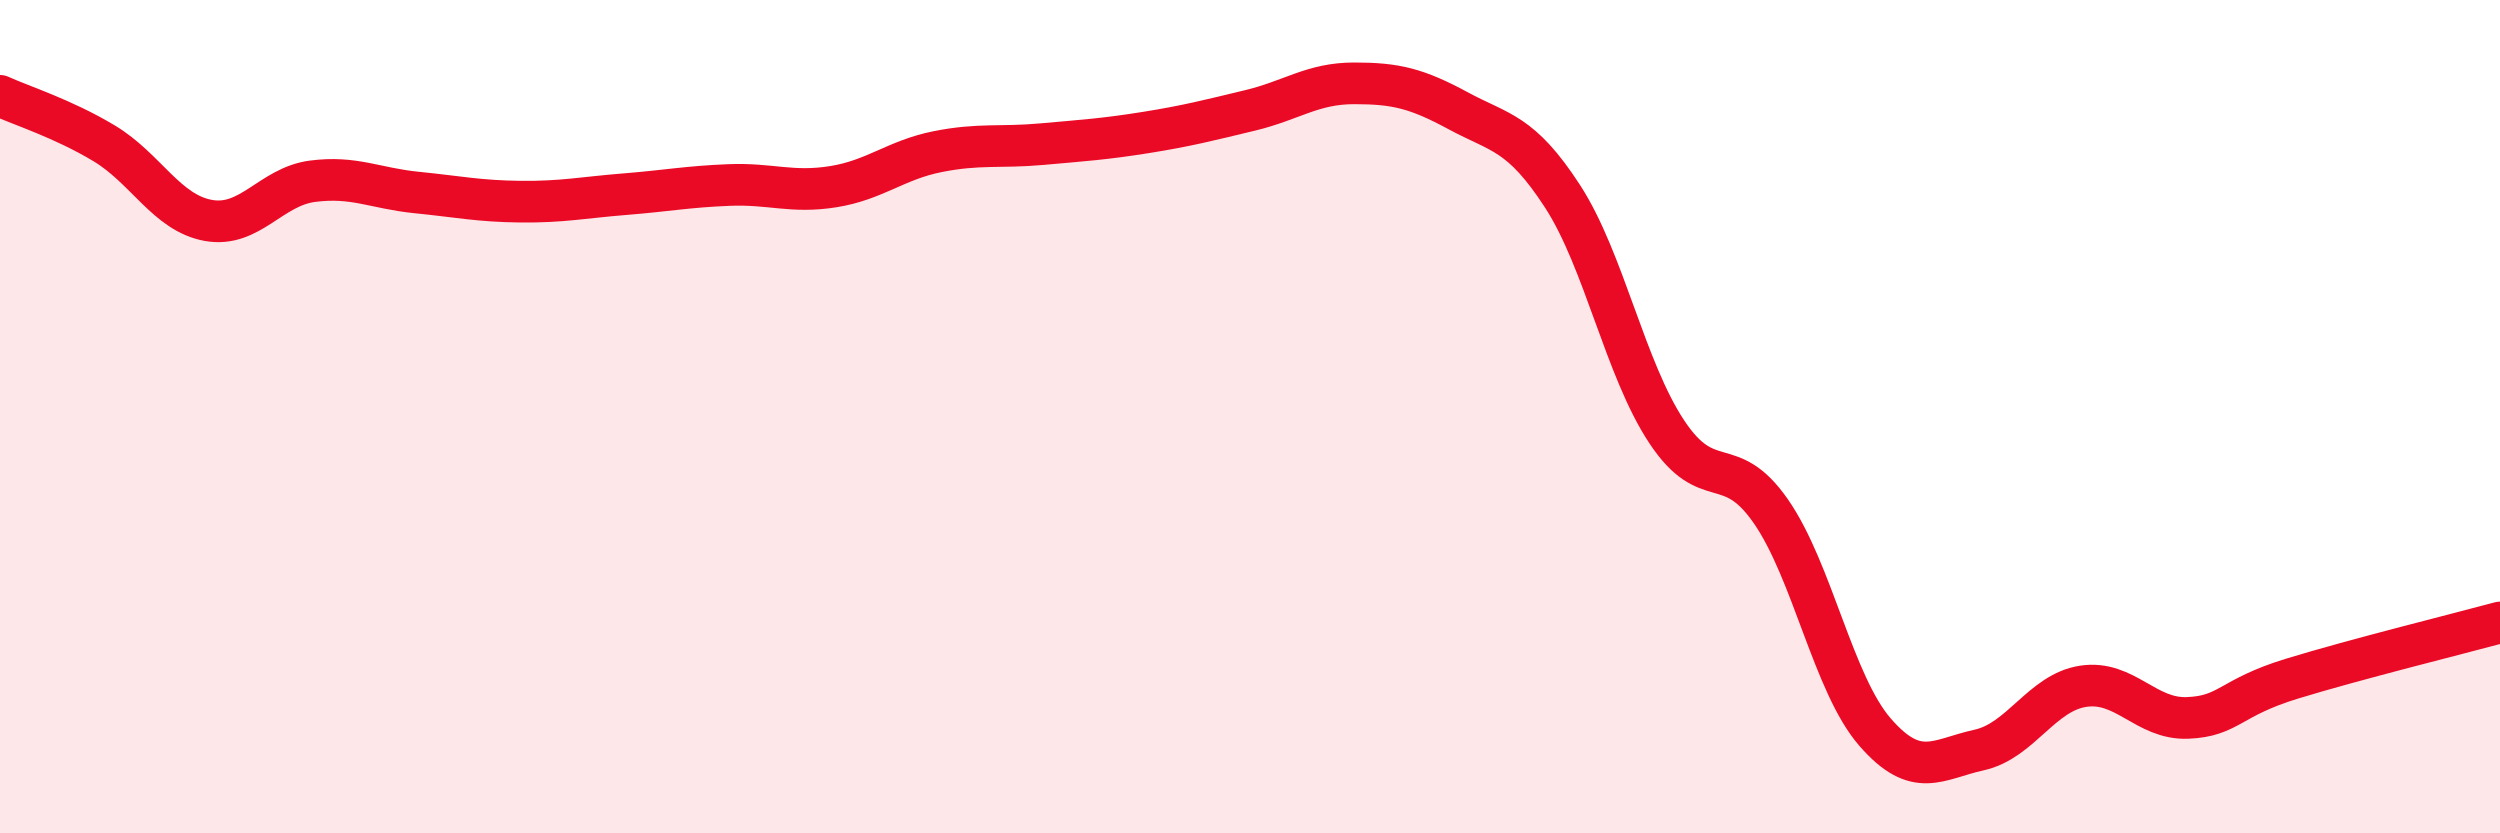
    <svg width="60" height="20" viewBox="0 0 60 20" xmlns="http://www.w3.org/2000/svg">
      <path
        d="M 0,2.3 C 0.5,2.53 1.5,2.84 2.5,3.44 C 3.5,4.04 4,5.11 5,5.29 C 6,5.47 6.5,4.48 7.5,4.35 C 8.5,4.22 9,4.52 10,4.62 C 11,4.72 11.5,4.83 12.5,4.84 C 13.5,4.85 14,4.74 15,4.66 C 16,4.58 16.5,4.48 17.5,4.44 C 18.5,4.4 19,4.64 20,4.48 C 21,4.32 21.5,3.84 22.5,3.64 C 23.5,3.44 24,3.55 25,3.46 C 26,3.37 26.5,3.34 27.5,3.18 C 28.5,3.02 29,2.89 30,2.65 C 31,2.41 31.5,2 32.5,2 C 33.5,2 34,2.12 35,2.66 C 36,3.2 36.5,3.17 37.5,4.71 C 38.5,6.25 39,8.85 40,10.36 C 41,11.87 41.5,10.83 42.5,12.27 C 43.5,13.71 44,16.42 45,17.57 C 46,18.72 46.5,18.22 47.5,18 C 48.5,17.78 49,16.62 50,16.47 C 51,16.32 51.5,17.27 52.5,17.23 C 53.5,17.19 53.5,16.75 55,16.29 C 56.5,15.83 59,15.21 60,14.94L60 20L0 20Z"
        fill="#EB0A25"
        opacity="0.1"
        stroke-linecap="round"
        stroke-linejoin="round"
      />
      <path
        d="M 0,2.3 C 0.5,2.53 1.5,2.84 2.5,3.44 C 3.5,4.04 4,5.11 5,5.29 C 6,5.47 6.5,4.48 7.5,4.35 C 8.5,4.22 9,4.52 10,4.62 C 11,4.72 11.5,4.83 12.5,4.84 C 13.5,4.85 14,4.74 15,4.66 C 16,4.58 16.5,4.48 17.5,4.44 C 18.5,4.4 19,4.64 20,4.48 C 21,4.32 21.5,3.84 22.5,3.64 C 23.5,3.44 24,3.55 25,3.46 C 26,3.37 26.5,3.34 27.5,3.18 C 28.5,3.02 29,2.89 30,2.65 C 31,2.41 31.5,2 32.5,2 C 33.5,2 34,2.12 35,2.66 C 36,3.2 36.5,3.17 37.5,4.71 C 38.5,6.25 39,8.85 40,10.36 C 41,11.87 41.5,10.83 42.5,12.27 C 43.5,13.71 44,16.42 45,17.57 C 46,18.72 46.5,18.22 47.5,18 C 48.5,17.78 49,16.62 50,16.47 C 51,16.32 51.5,17.27 52.5,17.23 C 53.5,17.19 53.5,16.75 55,16.29 C 56.5,15.83 59,15.21 60,14.94"
        stroke="#EB0A25"
        stroke-width="1"
        fill="none"
        stroke-linecap="round"
        stroke-linejoin="round"
      />
    </svg>
  